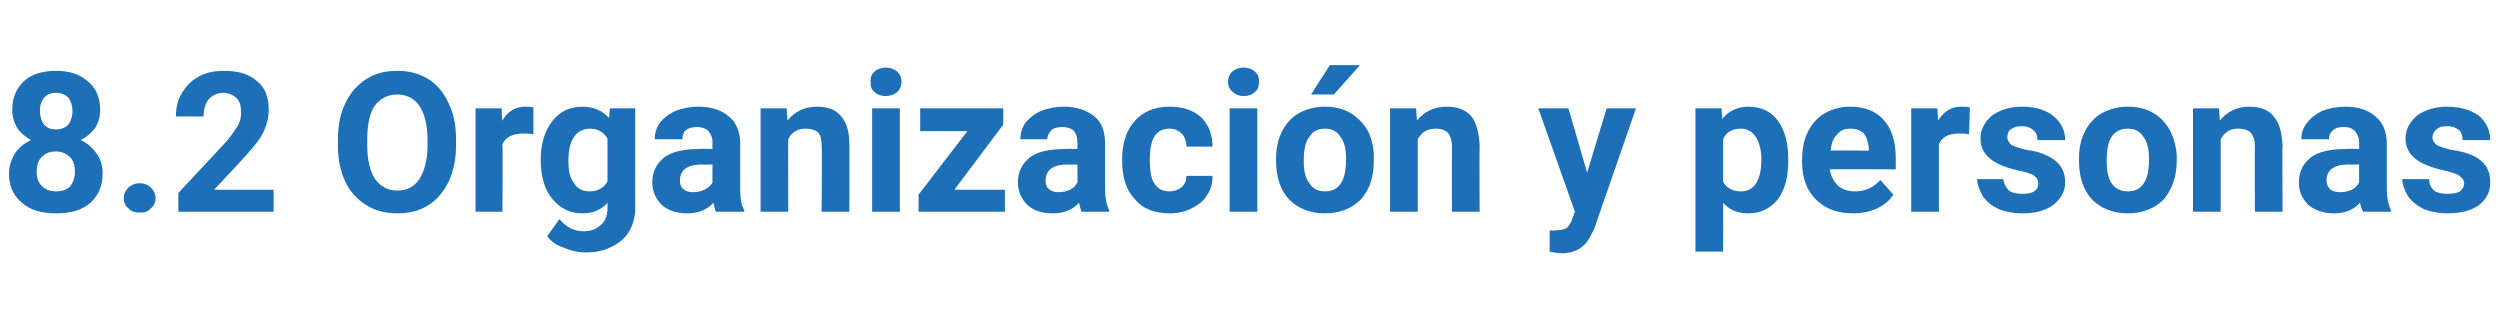 <?xml version="1.0" standalone="no"?><!DOCTYPE svg PUBLIC "-//W3C//DTD SVG 1.1//EN" "http://www.w3.org/Graphics/SVG/1.1/DTD/svg11.dtd"><svg xmlns="http://www.w3.org/2000/svg" version="1.1" width="307px" height="40px" viewBox="0 -8 307 40" style="top:-8px">  <desc>8.2 Organizaci n y personas</desc>  <defs/>  <g id="Polygon93767">    <path d="M 12.3 5.5 C 12.3 6.3 12.1 7 11.7 7.7 C 11.2 8.3 10.7 8.8 9.9 9.2 C 10.8 9.6 11.4 10.2 11.9 10.9 C 12.4 11.6 12.6 12.4 12.6 13.3 C 12.6 14.8 12.1 16 11.1 16.9 C 10.1 17.8 8.7 18.2 6.9 18.2 C 5.1 18.2 3.7 17.8 2.7 16.9 C 1.6 16 1.1 14.8 1.1 13.3 C 1.1 12.4 1.4 11.6 1.8 10.9 C 2.3 10.1 3 9.6 3.8 9.2 C 3.1 8.8 2.5 8.3 2.1 7.7 C 1.7 7 1.5 6.3 1.5 5.5 C 1.5 4 2 2.9 2.9 2 C 3.9 1.1 5.2 0.7 6.9 0.7 C 8.5 0.7 9.8 1.1 10.8 2 C 11.8 2.8 12.3 4 12.3 5.5 Z M 9.2 13.1 C 9.2 12.3 9 11.7 8.6 11.3 C 8.2 10.9 7.6 10.6 6.9 10.6 C 6.1 10.6 5.6 10.8 5.1 11.3 C 4.7 11.7 4.5 12.3 4.5 13.1 C 4.5 13.8 4.7 14.4 5.1 14.8 C 5.6 15.3 6.1 15.5 6.9 15.5 C 7.6 15.5 8.2 15.3 8.6 14.9 C 9 14.4 9.2 13.8 9.2 13.1 Z M 8.9 5.6 C 8.9 5 8.7 4.4 8.4 4 C 8 3.6 7.5 3.4 6.9 3.4 C 6.2 3.4 5.8 3.6 5.4 4 C 5.1 4.4 4.9 4.9 4.9 5.6 C 4.9 6.3 5.1 6.9 5.4 7.3 C 5.8 7.7 6.2 7.9 6.9 7.9 C 7.5 7.9 8 7.7 8.4 7.3 C 8.7 6.9 8.9 6.3 8.9 5.6 Z M 15.2 16.3 C 15.2 15.8 15.4 15.4 15.8 15 C 16.2 14.7 16.6 14.5 17.2 14.5 C 17.7 14.5 18.2 14.7 18.5 15 C 18.9 15.4 19.1 15.8 19.1 16.3 C 19.1 16.9 18.9 17.3 18.5 17.6 C 18.2 18 17.7 18.1 17.2 18.1 C 16.6 18.1 16.1 18 15.8 17.6 C 15.4 17.3 15.2 16.9 15.2 16.3 Z M 33.6 18 L 21.9 18 L 21.9 15.7 C 21.9 15.7 27.42 9.8 27.4 9.8 C 28.2 9 28.7 8.2 29.1 7.6 C 29.5 7 29.6 6.4 29.6 5.9 C 29.6 5.1 29.5 4.5 29.1 4.1 C 28.7 3.7 28.1 3.4 27.4 3.4 C 26.7 3.4 26.1 3.7 25.6 4.2 C 25.2 4.8 25 5.4 25 6.3 C 25 6.3 21.6 6.3 21.6 6.3 C 21.6 5.3 21.8 4.3 22.3 3.5 C 22.8 2.6 23.5 1.9 24.4 1.4 C 25.3 0.9 26.3 0.7 27.5 0.7 C 29.3 0.7 30.6 1.1 31.6 2 C 32.6 2.8 33 4 33 5.5 C 33 6.4 32.8 7.2 32.4 8.1 C 32 9 31.2 10 30.1 11.2 C 30.14 11.18 26.3 15.3 26.3 15.3 L 33.6 15.3 L 33.6 18 Z M 56 9.9 C 56 11.5 55.7 13 55.1 14.3 C 54.5 15.5 53.7 16.5 52.6 17.2 C 51.5 17.9 50.2 18.2 48.8 18.2 C 47.4 18.2 46.1 17.9 45 17.2 C 43.9 16.5 43 15.6 42.4 14.3 C 41.8 13 41.5 11.6 41.5 9.9 C 41.5 9.9 41.5 9.1 41.5 9.1 C 41.5 7.4 41.8 5.9 42.4 4.7 C 43 3.4 43.9 2.4 45 1.7 C 46.1 1 47.3 0.7 48.8 0.7 C 50.2 0.7 51.4 1 52.6 1.7 C 53.7 2.4 54.5 3.4 55.1 4.7 C 55.7 5.9 56 7.4 56 9.1 C 56 9.1 56 9.9 56 9.9 Z M 52.5 9.1 C 52.5 7.3 52.1 5.9 51.5 5 C 50.9 4.1 49.9 3.6 48.8 3.6 C 47.6 3.6 46.7 4.1 46 5 C 45.4 5.9 45.1 7.3 45.1 9 C 45.1 9 45.1 9.9 45.1 9.9 C 45.1 11.6 45.4 12.9 46 13.9 C 46.7 14.9 47.6 15.4 48.8 15.4 C 50 15.4 50.9 14.9 51.5 14 C 52.1 13 52.5 11.7 52.5 9.9 C 52.5 9.9 52.5 9.1 52.5 9.1 Z M 65.5 8.5 C 65 8.4 64.6 8.4 64.3 8.4 C 63 8.4 62.1 8.8 61.7 9.7 C 61.75 9.7 61.7 18 61.7 18 L 58.4 18 L 58.4 5.3 L 61.6 5.3 C 61.6 5.3 61.65 6.83 61.7 6.8 C 62.3 5.7 63.3 5.1 64.5 5.1 C 64.9 5.1 65.2 5.1 65.5 5.2 C 65.5 5.2 65.5 8.5 65.5 8.5 Z M 66.4 11.6 C 66.4 9.6 66.9 8.1 67.8 6.9 C 68.7 5.7 70 5.1 71.5 5.1 C 72.9 5.1 74 5.6 74.8 6.5 C 74.78 6.52 74.9 5.3 74.9 5.3 L 78 5.3 C 78 5.3 77.99 17.58 78 17.6 C 78 18.7 77.7 19.7 77.2 20.5 C 76.7 21.3 76 21.9 75.1 22.3 C 74.2 22.8 73.1 23 71.9 23 C 71 23 70.1 22.8 69.2 22.4 C 68.3 22.1 67.6 21.6 67.2 21 C 67.2 21 68.7 18.9 68.7 18.9 C 69.5 19.9 70.5 20.4 71.7 20.4 C 72.6 20.4 73.3 20.1 73.8 19.6 C 74.3 19.2 74.6 18.5 74.6 17.6 C 74.6 17.6 74.6 16.9 74.6 16.9 C 73.8 17.8 72.8 18.2 71.5 18.2 C 70 18.2 68.8 17.6 67.8 16.4 C 66.9 15.3 66.4 13.7 66.4 11.7 C 66.4 11.7 66.4 11.6 66.4 11.6 Z M 69.8 11.8 C 69.8 13 70 13.9 70.5 14.5 C 70.9 15.2 71.6 15.5 72.4 15.5 C 73.4 15.5 74.1 15.1 74.6 14.3 C 74.6 14.3 74.6 9 74.6 9 C 74.1 8.2 73.4 7.8 72.4 7.8 C 71.6 7.8 70.9 8.2 70.5 8.8 C 70 9.5 69.8 10.5 69.8 11.8 Z M 87.9 18 C 87.8 17.7 87.7 17.3 87.6 16.9 C 86.8 17.8 85.7 18.2 84.4 18.2 C 83.2 18.2 82.1 17.9 81.3 17.2 C 80.5 16.4 80.1 15.5 80.1 14.4 C 80.1 13.1 80.6 12.1 81.6 11.3 C 82.6 10.6 84 10.3 85.9 10.3 C 85.9 10.25 87.5 10.3 87.5 10.3 C 87.5 10.3 87.46 9.53 87.5 9.5 C 87.5 8.9 87.3 8.5 87 8.1 C 86.7 7.8 86.2 7.6 85.6 7.6 C 85 7.6 84.6 7.7 84.2 8 C 83.9 8.3 83.8 8.7 83.8 9.1 C 83.8 9.1 80.4 9.1 80.4 9.1 C 80.4 8.4 80.6 7.7 81 7.1 C 81.5 6.5 82.1 6 83 5.6 C 83.8 5.3 84.7 5.1 85.8 5.1 C 87.3 5.1 88.6 5.5 89.5 6.3 C 90.4 7 90.9 8.2 90.9 9.6 C 90.9 9.6 90.9 15.1 90.9 15.1 C 90.9 16.3 91 17.2 91.4 17.8 C 91.36 17.8 91.4 18 91.4 18 C 91.4 18 87.94 18 87.9 18 Z M 85.1 15.6 C 85.6 15.6 86.1 15.5 86.5 15.3 C 86.9 15.1 87.3 14.8 87.5 14.4 C 87.46 14.41 87.5 12.2 87.5 12.2 C 87.5 12.2 86.19 12.23 86.2 12.2 C 84.5 12.2 83.6 12.8 83.5 14 C 83.5 14 83.5 14.2 83.5 14.2 C 83.5 14.6 83.6 15 83.9 15.2 C 84.2 15.5 84.6 15.6 85.1 15.6 Z M 96.6 5.3 C 96.6 5.3 96.68 6.79 96.7 6.8 C 97.6 5.7 98.8 5.1 100.3 5.1 C 101.7 5.1 102.7 5.5 103.3 6.3 C 104 7.1 104.3 8.2 104.3 9.8 C 104.33 9.81 104.3 18 104.3 18 L 100.9 18 C 100.9 18 100.95 9.89 100.9 9.9 C 100.9 9.2 100.8 8.7 100.5 8.3 C 100.2 8 99.6 7.8 98.9 7.8 C 98 7.8 97.2 8.2 96.8 9.1 C 96.77 9.06 96.8 18 96.8 18 L 93.4 18 L 93.4 5.3 L 96.6 5.3 Z M 110.5 18 L 107.1 18 L 107.1 5.3 L 110.5 5.3 L 110.5 18 Z M 106.9 2 C 106.9 1.5 107 1.1 107.4 0.8 C 107.7 0.5 108.2 0.3 108.8 0.3 C 109.4 0.3 109.8 0.5 110.2 0.8 C 110.5 1.1 110.7 1.5 110.7 2 C 110.7 2.6 110.5 3 110.2 3.3 C 109.8 3.6 109.3 3.8 108.8 3.8 C 108.2 3.8 107.7 3.6 107.4 3.3 C 107 3 106.9 2.6 106.9 2 Z M 117.2 15.3 L 123.4 15.3 L 123.4 18 L 112.8 18 L 112.8 15.9 L 118.8 8.1 L 113 8.1 L 113 5.3 L 123.2 5.3 L 123.2 7.3 L 117.2 15.3 Z M 132.8 18 C 132.7 17.7 132.6 17.3 132.5 16.9 C 131.7 17.8 130.6 18.2 129.3 18.2 C 128 18.2 127 17.9 126.2 17.2 C 125.4 16.4 125 15.5 125 14.4 C 125 13.1 125.5 12.1 126.5 11.3 C 127.5 10.6 128.9 10.3 130.8 10.3 C 130.78 10.25 132.3 10.3 132.3 10.3 C 132.3 10.3 132.34 9.53 132.3 9.5 C 132.3 8.9 132.2 8.5 131.9 8.1 C 131.6 7.8 131.1 7.6 130.5 7.6 C 129.9 7.6 129.4 7.7 129.1 8 C 128.8 8.3 128.6 8.7 128.6 9.1 C 128.6 9.1 125.3 9.1 125.3 9.1 C 125.3 8.4 125.5 7.7 125.9 7.1 C 126.4 6.5 127 6 127.9 5.6 C 128.7 5.3 129.6 5.1 130.6 5.1 C 132.2 5.1 133.4 5.5 134.4 6.3 C 135.3 7 135.7 8.2 135.7 9.6 C 135.7 9.6 135.7 15.1 135.7 15.1 C 135.7 16.3 135.9 17.2 136.2 17.8 C 136.24 17.8 136.2 18 136.2 18 C 136.2 18 132.82 18 132.8 18 Z M 130 15.6 C 130.5 15.6 131 15.5 131.4 15.3 C 131.8 15.1 132.1 14.8 132.3 14.4 C 132.34 14.41 132.3 12.2 132.3 12.2 C 132.3 12.2 131.07 12.23 131.1 12.2 C 129.4 12.2 128.5 12.8 128.4 14 C 128.4 14 128.4 14.2 128.4 14.2 C 128.4 14.6 128.5 15 128.8 15.2 C 129.1 15.5 129.5 15.6 130 15.6 Z M 143.6 15.5 C 144.2 15.5 144.7 15.3 145.1 15 C 145.5 14.6 145.7 14.2 145.7 13.6 C 145.7 13.6 148.9 13.6 148.9 13.6 C 148.9 14.5 148.7 15.3 148.2 16 C 147.8 16.7 147.1 17.2 146.3 17.6 C 145.5 18 144.6 18.2 143.7 18.2 C 141.9 18.2 140.4 17.7 139.4 16.5 C 138.3 15.4 137.8 13.8 137.8 11.7 C 137.8 11.7 137.8 11.5 137.8 11.5 C 137.8 9.6 138.3 8 139.4 6.8 C 140.4 5.7 141.8 5.1 143.6 5.1 C 145.2 5.1 146.5 5.5 147.5 6.4 C 148.4 7.3 148.9 8.5 148.9 10 C 148.9 10 145.7 10 145.7 10 C 145.7 9.4 145.5 8.8 145.1 8.4 C 144.7 8 144.2 7.8 143.6 7.8 C 142.8 7.8 142.2 8.1 141.8 8.7 C 141.4 9.3 141.2 10.2 141.2 11.5 C 141.2 11.5 141.2 11.8 141.2 11.8 C 141.2 13.1 141.4 14.1 141.8 14.6 C 142.2 15.2 142.8 15.5 143.6 15.5 Z M 154.4 18 L 151 18 L 151 5.3 L 154.4 5.3 L 154.4 18 Z M 150.8 2 C 150.8 1.5 151 1.1 151.3 0.8 C 151.7 0.5 152.1 0.3 152.7 0.3 C 153.3 0.3 153.8 0.5 154.1 0.8 C 154.5 1.1 154.6 1.5 154.6 2 C 154.6 2.6 154.5 3 154.1 3.3 C 153.8 3.6 153.3 3.8 152.7 3.8 C 152.2 3.8 151.7 3.6 151.4 3.3 C 151 3 150.8 2.6 150.8 2 Z M 156.7 11.5 C 156.7 10.3 156.9 9.2 157.4 8.2 C 157.9 7.2 158.6 6.4 159.5 5.9 C 160.4 5.4 161.5 5.1 162.7 5.1 C 164.4 5.1 165.8 5.6 166.9 6.7 C 168 7.7 168.6 9.1 168.7 10.9 C 168.7 10.9 168.7 11.8 168.7 11.8 C 168.7 13.7 168.2 15.3 167.1 16.5 C 166 17.6 164.5 18.2 162.7 18.2 C 160.9 18.2 159.4 17.6 158.3 16.5 C 157.2 15.3 156.7 13.7 156.7 11.7 C 156.7 11.7 156.7 11.5 156.7 11.5 Z M 160.1 11.8 C 160.1 13 160.3 13.9 160.8 14.5 C 161.2 15.2 161.9 15.5 162.7 15.5 C 163.5 15.5 164.2 15.2 164.6 14.6 C 165.1 13.9 165.3 12.9 165.3 11.5 C 165.3 10.4 165.1 9.4 164.6 8.8 C 164.2 8.1 163.5 7.8 162.7 7.8 C 161.9 7.8 161.2 8.1 160.8 8.8 C 160.3 9.4 160.1 10.4 160.1 11.8 Z M 163.3 0 L 167 0 L 163.8 3.6 L 161 3.6 L 163.3 0 Z M 173.9 5.3 C 173.9 5.3 174.01 6.79 174 6.8 C 174.9 5.7 176.1 5.1 177.7 5.1 C 179 5.1 180 5.5 180.7 6.3 C 181.3 7.1 181.6 8.2 181.7 9.8 C 181.66 9.81 181.7 18 181.7 18 L 178.3 18 C 178.3 18 178.28 9.89 178.3 9.9 C 178.3 9.2 178.1 8.7 177.8 8.3 C 177.5 8 177 7.8 176.3 7.8 C 175.3 7.8 174.6 8.2 174.1 9.1 C 174.11 9.06 174.1 18 174.1 18 L 170.7 18 L 170.7 5.3 L 173.9 5.3 Z M 194.9 13.2 L 197.3 5.3 L 200.9 5.3 L 195.8 20 C 195.8 20 195.54 20.64 195.5 20.6 C 194.8 22.3 193.5 23.1 191.8 23.1 C 191.3 23.1 190.8 23 190.3 22.9 C 190.29 22.9 190.3 20.3 190.3 20.3 C 190.3 20.3 190.8 20.34 190.8 20.3 C 191.4 20.3 191.9 20.2 192.2 20.1 C 192.6 19.9 192.8 19.5 193 19.1 C 192.98 19.08 193.4 18 193.4 18 L 188.9 5.3 L 192.6 5.3 L 194.9 13.2 Z M 219.6 11.8 C 219.6 13.7 219.2 15.3 218.3 16.5 C 217.4 17.6 216.2 18.2 214.7 18.2 C 213.4 18.2 212.4 17.8 211.6 16.9 C 211.62 16.9 211.6 22.9 211.6 22.9 L 208.2 22.9 L 208.2 5.3 L 211.4 5.3 C 211.4 5.3 211.49 6.56 211.5 6.6 C 212.3 5.6 213.4 5.1 214.7 5.1 C 216.3 5.1 217.5 5.7 218.3 6.8 C 219.2 8 219.6 9.6 219.6 11.6 C 219.6 11.6 219.6 11.8 219.6 11.8 Z M 213.8 15.5 C 215.4 15.5 216.3 14.2 216.3 11.5 C 216.3 10.4 216 9.4 215.6 8.8 C 215.2 8.2 214.6 7.8 213.8 7.8 C 212.7 7.8 212 8.2 211.6 9.1 C 211.6 9.1 211.6 14.3 211.6 14.3 C 212 15.1 212.8 15.5 213.8 15.5 C 213.8 15.5 213.8 15.5 213.8 15.5 Z M 227.6 18.2 C 225.7 18.2 224.2 17.7 223 16.5 C 221.9 15.4 221.3 13.9 221.3 12 C 221.3 12 221.3 11.6 221.3 11.6 C 221.3 10.4 221.5 9.2 222 8.2 C 222.5 7.2 223.2 6.4 224.1 5.9 C 225 5.4 226 5.1 227.2 5.1 C 228.9 5.1 230.3 5.6 231.3 6.7 C 232.3 7.8 232.8 9.4 232.8 11.4 C 232.79 11.38 232.8 12.8 232.8 12.8 C 232.8 12.8 224.72 12.76 224.7 12.8 C 224.8 13.6 225.2 14.3 225.7 14.8 C 226.3 15.3 227 15.5 227.8 15.5 C 229.1 15.5 230.1 15 230.9 14.1 C 230.9 14.1 232.5 15.9 232.5 15.9 C 232 16.7 231.3 17.2 230.5 17.6 C 229.6 18 228.6 18.2 227.6 18.2 Z M 227.2 7.8 C 226.5 7.8 226 8 225.6 8.5 C 225.1 9 224.9 9.6 224.8 10.5 C 224.75 10.45 229.5 10.5 229.5 10.5 C 229.5 10.5 229.46 10.18 229.5 10.2 C 229.4 9.4 229.2 8.8 228.9 8.4 C 228.5 8 227.9 7.8 227.2 7.8 Z M 241.8 8.5 C 241.4 8.4 241 8.4 240.6 8.4 C 239.3 8.4 238.5 8.8 238.1 9.7 C 238.1 9.7 238.1 18 238.1 18 L 234.7 18 L 234.7 5.3 L 237.9 5.3 C 237.9 5.3 238.01 6.83 238 6.8 C 238.7 5.7 239.6 5.1 240.8 5.1 C 241.2 5.1 241.6 5.1 241.9 5.2 C 241.9 5.2 241.8 8.5 241.8 8.5 Z M 250.3 14.5 C 250.3 14.1 250.1 13.8 249.7 13.5 C 249.3 13.3 248.7 13.1 247.7 12.9 C 244.7 12.2 243.2 11 243.2 9 C 243.2 7.9 243.7 7 244.6 6.2 C 245.6 5.5 246.8 5.1 248.3 5.1 C 249.9 5.1 251.2 5.5 252.1 6.2 C 253.1 7 253.6 8 253.6 9.2 C 253.6 9.2 250.2 9.2 250.2 9.2 C 250.2 8.7 250.1 8.3 249.7 8 C 249.4 7.7 248.9 7.5 248.3 7.5 C 247.7 7.5 247.3 7.6 246.9 7.9 C 246.6 8.1 246.5 8.5 246.5 8.9 C 246.5 9.2 246.7 9.5 247 9.8 C 247.4 10 248 10.2 248.8 10.4 C 249.7 10.5 250.4 10.7 250.9 10.9 C 252.7 11.6 253.6 12.7 253.6 14.4 C 253.6 15.5 253.1 16.4 252.1 17.2 C 251.1 17.9 249.9 18.2 248.3 18.2 C 247.2 18.2 246.3 18 245.5 17.7 C 244.6 17.3 244 16.8 243.5 16.1 C 243.1 15.4 242.8 14.7 242.8 14 C 242.8 14 246 14 246 14 C 246.1 14.6 246.3 15 246.7 15.4 C 247.1 15.7 247.7 15.8 248.4 15.8 C 249 15.8 249.5 15.7 249.8 15.5 C 250.2 15.2 250.3 14.9 250.3 14.5 Z M 255.3 11.5 C 255.3 10.3 255.5 9.2 256 8.2 C 256.5 7.2 257.2 6.4 258.1 5.9 C 259 5.4 260.1 5.1 261.3 5.1 C 263 5.1 264.4 5.6 265.5 6.7 C 266.5 7.7 267.1 9.1 267.3 10.9 C 267.3 10.9 267.3 11.8 267.3 11.8 C 267.3 13.7 266.7 15.3 265.7 16.5 C 264.6 17.6 263.1 18.2 261.3 18.2 C 259.5 18.2 258 17.6 256.9 16.5 C 255.8 15.3 255.3 13.7 255.3 11.7 C 255.3 11.7 255.3 11.5 255.3 11.5 Z M 258.7 11.8 C 258.7 13 258.9 13.9 259.3 14.5 C 259.8 15.2 260.4 15.5 261.3 15.5 C 262.1 15.5 262.8 15.2 263.2 14.6 C 263.7 13.9 263.9 12.9 263.9 11.5 C 263.9 10.4 263.7 9.4 263.2 8.8 C 262.8 8.1 262.1 7.8 261.3 7.8 C 260.4 7.8 259.8 8.1 259.3 8.8 C 258.9 9.4 258.7 10.4 258.7 11.8 Z M 272.5 5.3 C 272.5 5.3 272.6 6.79 272.6 6.8 C 273.5 5.7 274.7 5.1 276.2 5.1 C 277.6 5.1 278.6 5.5 279.2 6.3 C 279.9 7.1 280.2 8.2 280.3 9.8 C 280.25 9.81 280.3 18 280.3 18 L 276.9 18 C 276.9 18 276.87 9.89 276.9 9.9 C 276.9 9.2 276.7 8.7 276.4 8.3 C 276.1 8 275.6 7.8 274.8 7.8 C 273.9 7.8 273.2 8.2 272.7 9.1 C 272.7 9.06 272.7 18 272.7 18 L 269.3 18 L 269.3 5.3 L 272.5 5.3 Z M 290.2 18 C 290 17.7 289.9 17.3 289.8 16.9 C 289 17.8 287.9 18.2 286.6 18.2 C 285.4 18.2 284.4 17.9 283.5 17.2 C 282.7 16.4 282.3 15.5 282.3 14.4 C 282.3 13.1 282.8 12.1 283.8 11.3 C 284.8 10.6 286.2 10.3 288.1 10.3 C 288.13 10.25 289.7 10.3 289.7 10.3 C 289.7 10.3 289.69 9.53 289.7 9.5 C 289.7 8.9 289.5 8.5 289.2 8.1 C 288.9 7.8 288.5 7.6 287.8 7.6 C 287.2 7.6 286.8 7.7 286.5 8 C 286.1 8.3 286 8.7 286 9.1 C 286 9.1 282.6 9.1 282.6 9.1 C 282.6 8.4 282.8 7.7 283.3 7.1 C 283.7 6.5 284.4 6 285.2 5.6 C 286 5.3 287 5.1 288 5.1 C 289.6 5.1 290.8 5.5 291.7 6.3 C 292.6 7 293.1 8.2 293.1 9.6 C 293.1 9.6 293.1 15.1 293.1 15.1 C 293.1 16.3 293.3 17.2 293.6 17.8 C 293.59 17.8 293.6 18 293.6 18 C 293.6 18 290.17 18 290.2 18 Z M 287.4 15.6 C 287.9 15.6 288.3 15.5 288.8 15.3 C 289.2 15.1 289.5 14.8 289.7 14.4 C 289.69 14.41 289.7 12.2 289.7 12.2 C 289.7 12.2 288.42 12.23 288.4 12.2 C 286.7 12.2 285.8 12.8 285.7 14 C 285.7 14 285.7 14.2 285.7 14.2 C 285.7 14.6 285.9 15 286.1 15.2 C 286.4 15.5 286.9 15.6 287.4 15.6 Z M 302.6 14.5 C 302.6 14.1 302.3 13.8 301.9 13.5 C 301.5 13.3 300.9 13.1 300 12.9 C 296.9 12.2 295.4 11 295.4 9 C 295.4 7.9 295.9 7 296.8 6.2 C 297.8 5.5 299 5.1 300.5 5.1 C 302.1 5.1 303.4 5.5 304.4 6.2 C 305.3 7 305.8 8 305.8 9.2 C 305.8 9.2 302.4 9.2 302.4 9.2 C 302.4 8.7 302.3 8.3 302 8 C 301.6 7.7 301.2 7.5 300.5 7.5 C 299.9 7.5 299.5 7.6 299.2 7.9 C 298.9 8.1 298.7 8.5 298.7 8.9 C 298.7 9.2 298.9 9.5 299.2 9.8 C 299.6 10 300.2 10.2 301 10.4 C 301.9 10.5 302.6 10.7 303.2 10.9 C 305 11.6 305.8 12.7 305.8 14.4 C 305.8 15.5 305.4 16.4 304.4 17.2 C 303.4 17.9 302.1 18.2 300.5 18.2 C 299.5 18.2 298.5 18 297.7 17.7 C 296.9 17.3 296.2 16.8 295.7 16.1 C 295.3 15.4 295 14.7 295 14 C 295 14 298.3 14 298.3 14 C 298.3 14.6 298.5 15 298.9 15.4 C 299.3 15.7 299.9 15.8 300.6 15.8 C 301.2 15.8 301.7 15.7 302.1 15.5 C 302.4 15.2 302.6 14.9 302.6 14.5 Z " stroke="none" fill="#1d70b7"/>  </g></svg>
